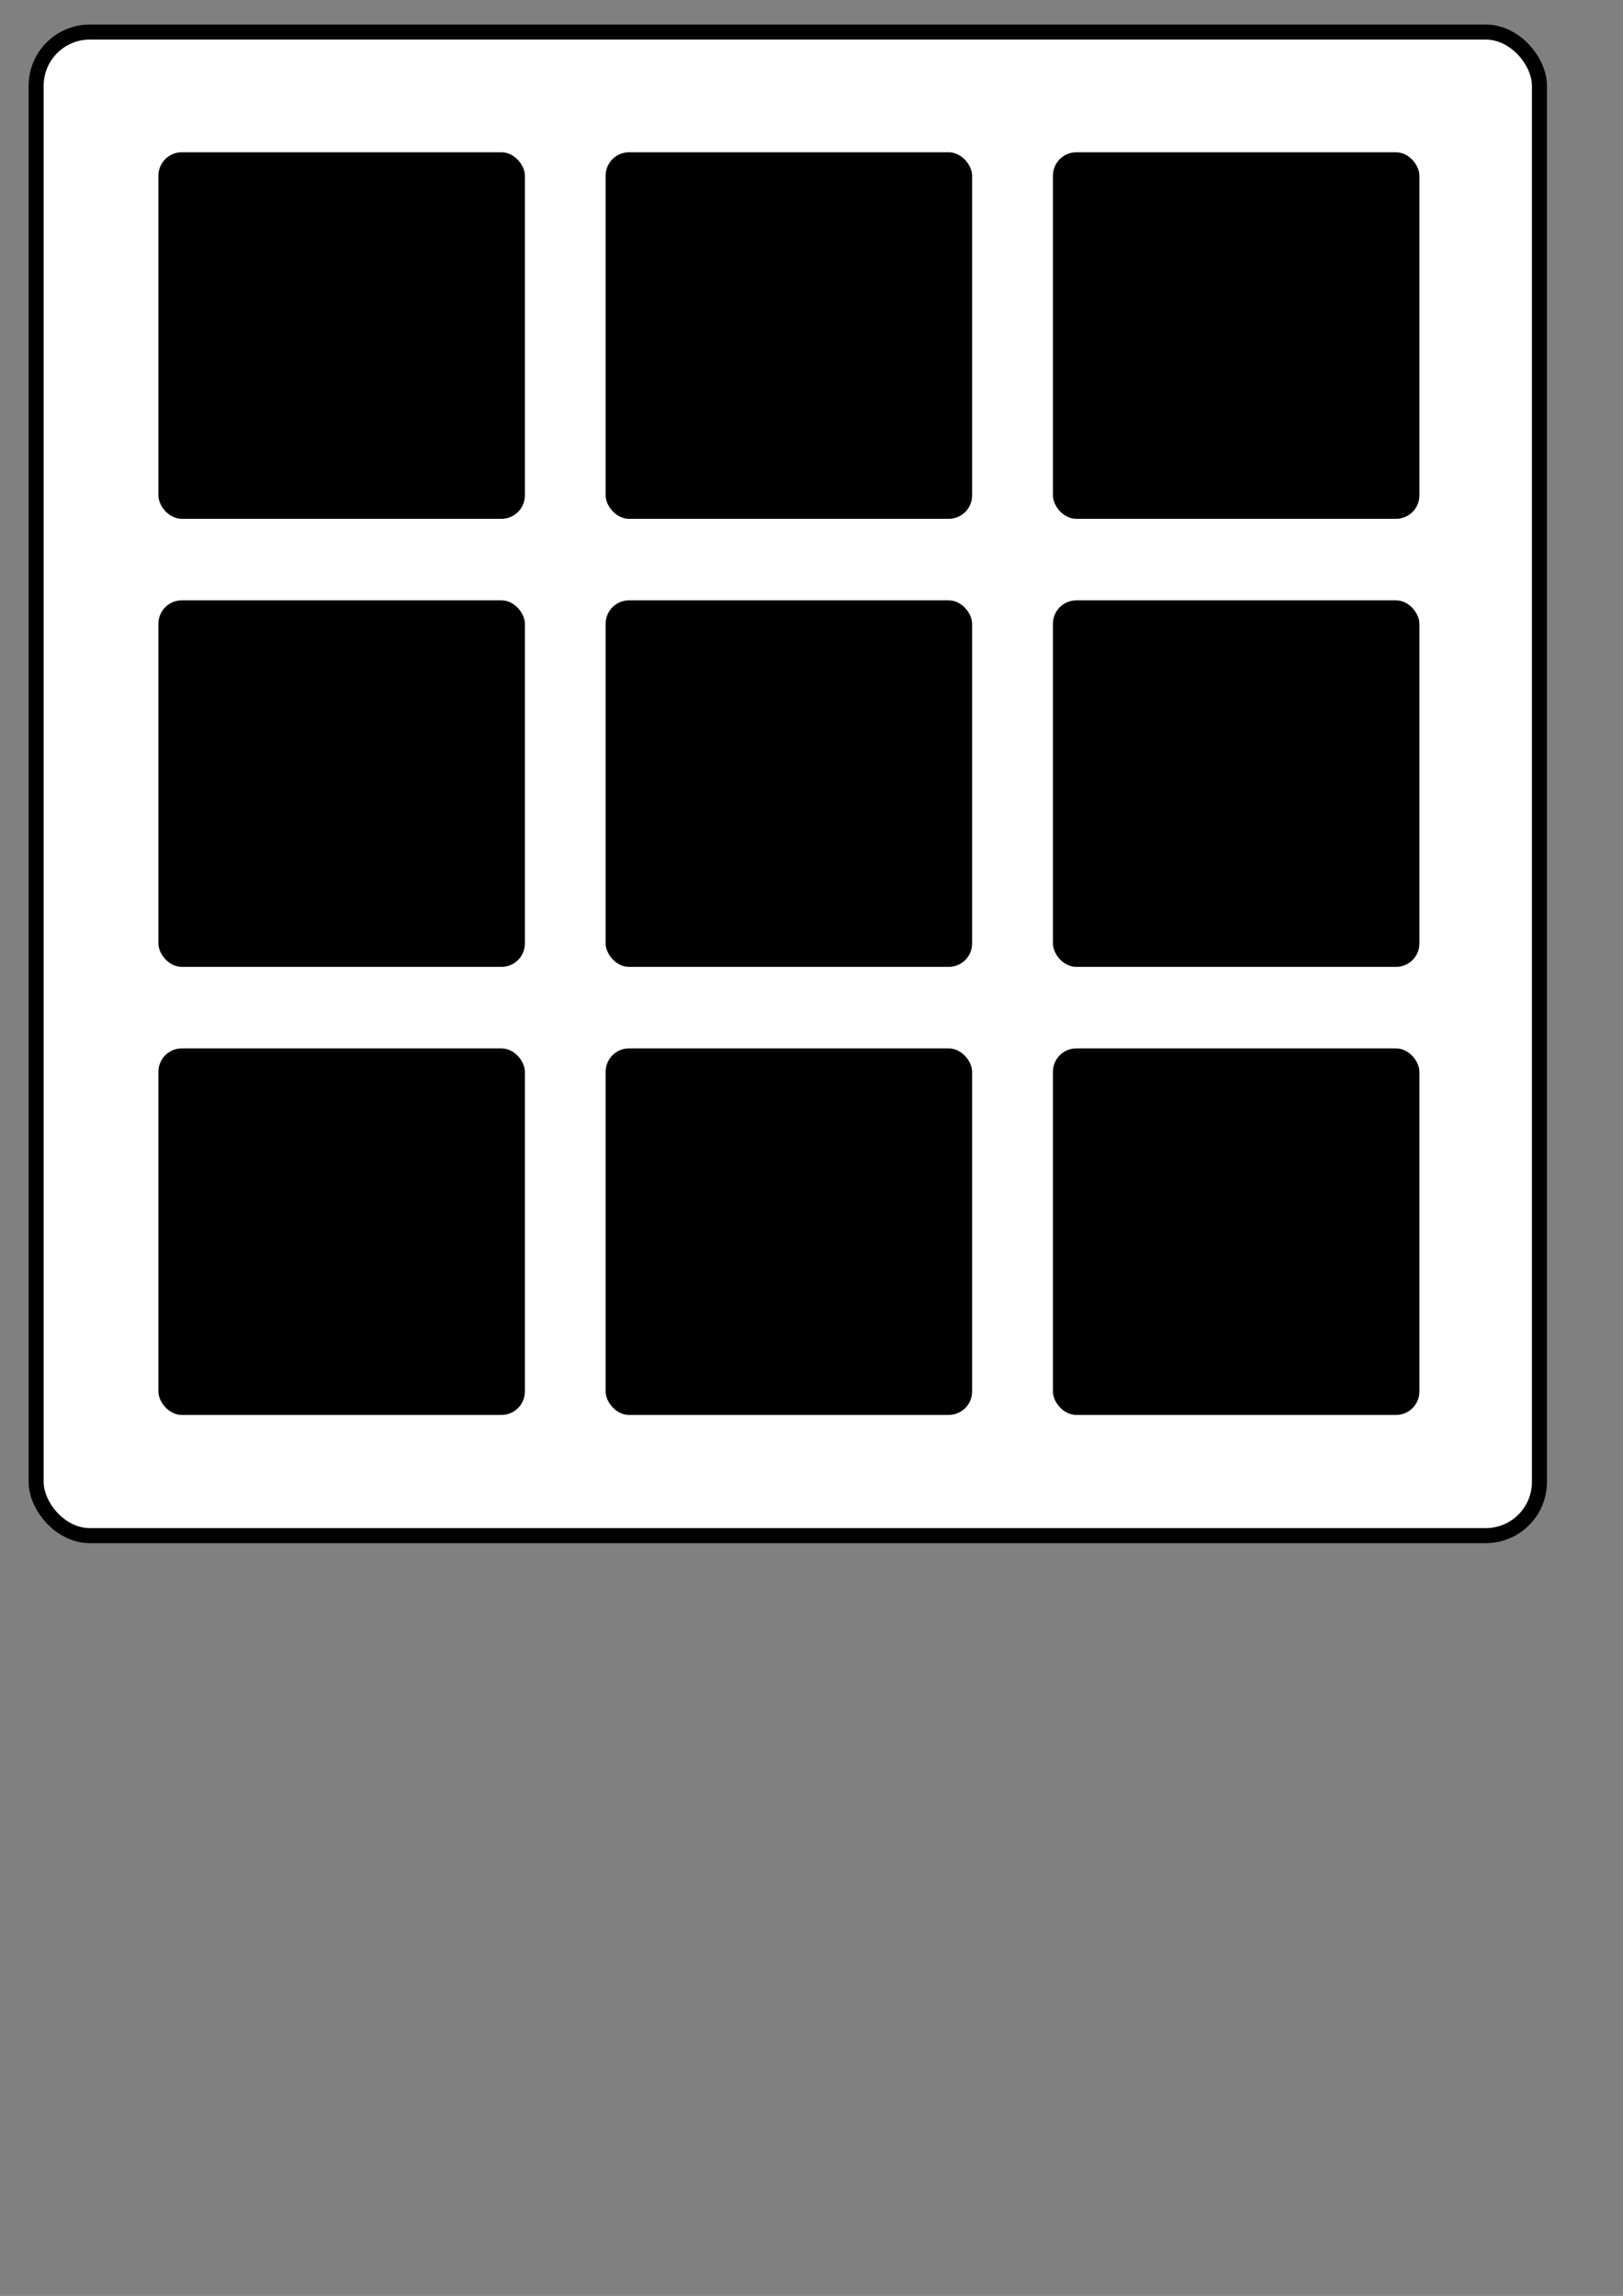 <svg xmlns="http://www.w3.org/2000/svg" viewBox="0 0 744.09 1052.4"><rect x="0" y="0" width="744.09" height="1052.4" fill="#808080" stroke="none"/><rect ry="24.615" height="689.21" width="689.21" y="14.694" x="16.57" stroke="#000" stroke-width="6.892" fill="#fff"/><g transform="translate(-513.57 334.95) scale(.862)"><rect ry="12.457" height="194.92" width="194.92" y="-307.6" x="680.04"/><rect ry="12.457" height="194.92" width="194.92" y="-307.6" x="917.9"/><rect ry="12.457" height="194.92" width="194.92" y="-307.6" x="1155.8"/></g><g transform="translate(-513.57 540.334) scale(.862)"><rect ry="12.457" height="194.92" width="194.92" y="-307.6" x="680.04"/><rect ry="12.457" height="194.92" width="194.92" y="-307.6" x="917.9"/><rect ry="12.457" height="194.92" width="194.92" y="-307.6" x="1155.8"/></g><g transform="translate(-513.57 745.71) scale(.862)"><rect ry="12.457" height="194.92" width="194.92" y="-307.6" x="680.04"/><rect ry="12.457" height="194.92" width="194.92" y="-307.6" x="917.9"/><rect ry="12.457" height="194.92" width="194.92" y="-307.6" x="1155.8"/></g></svg>